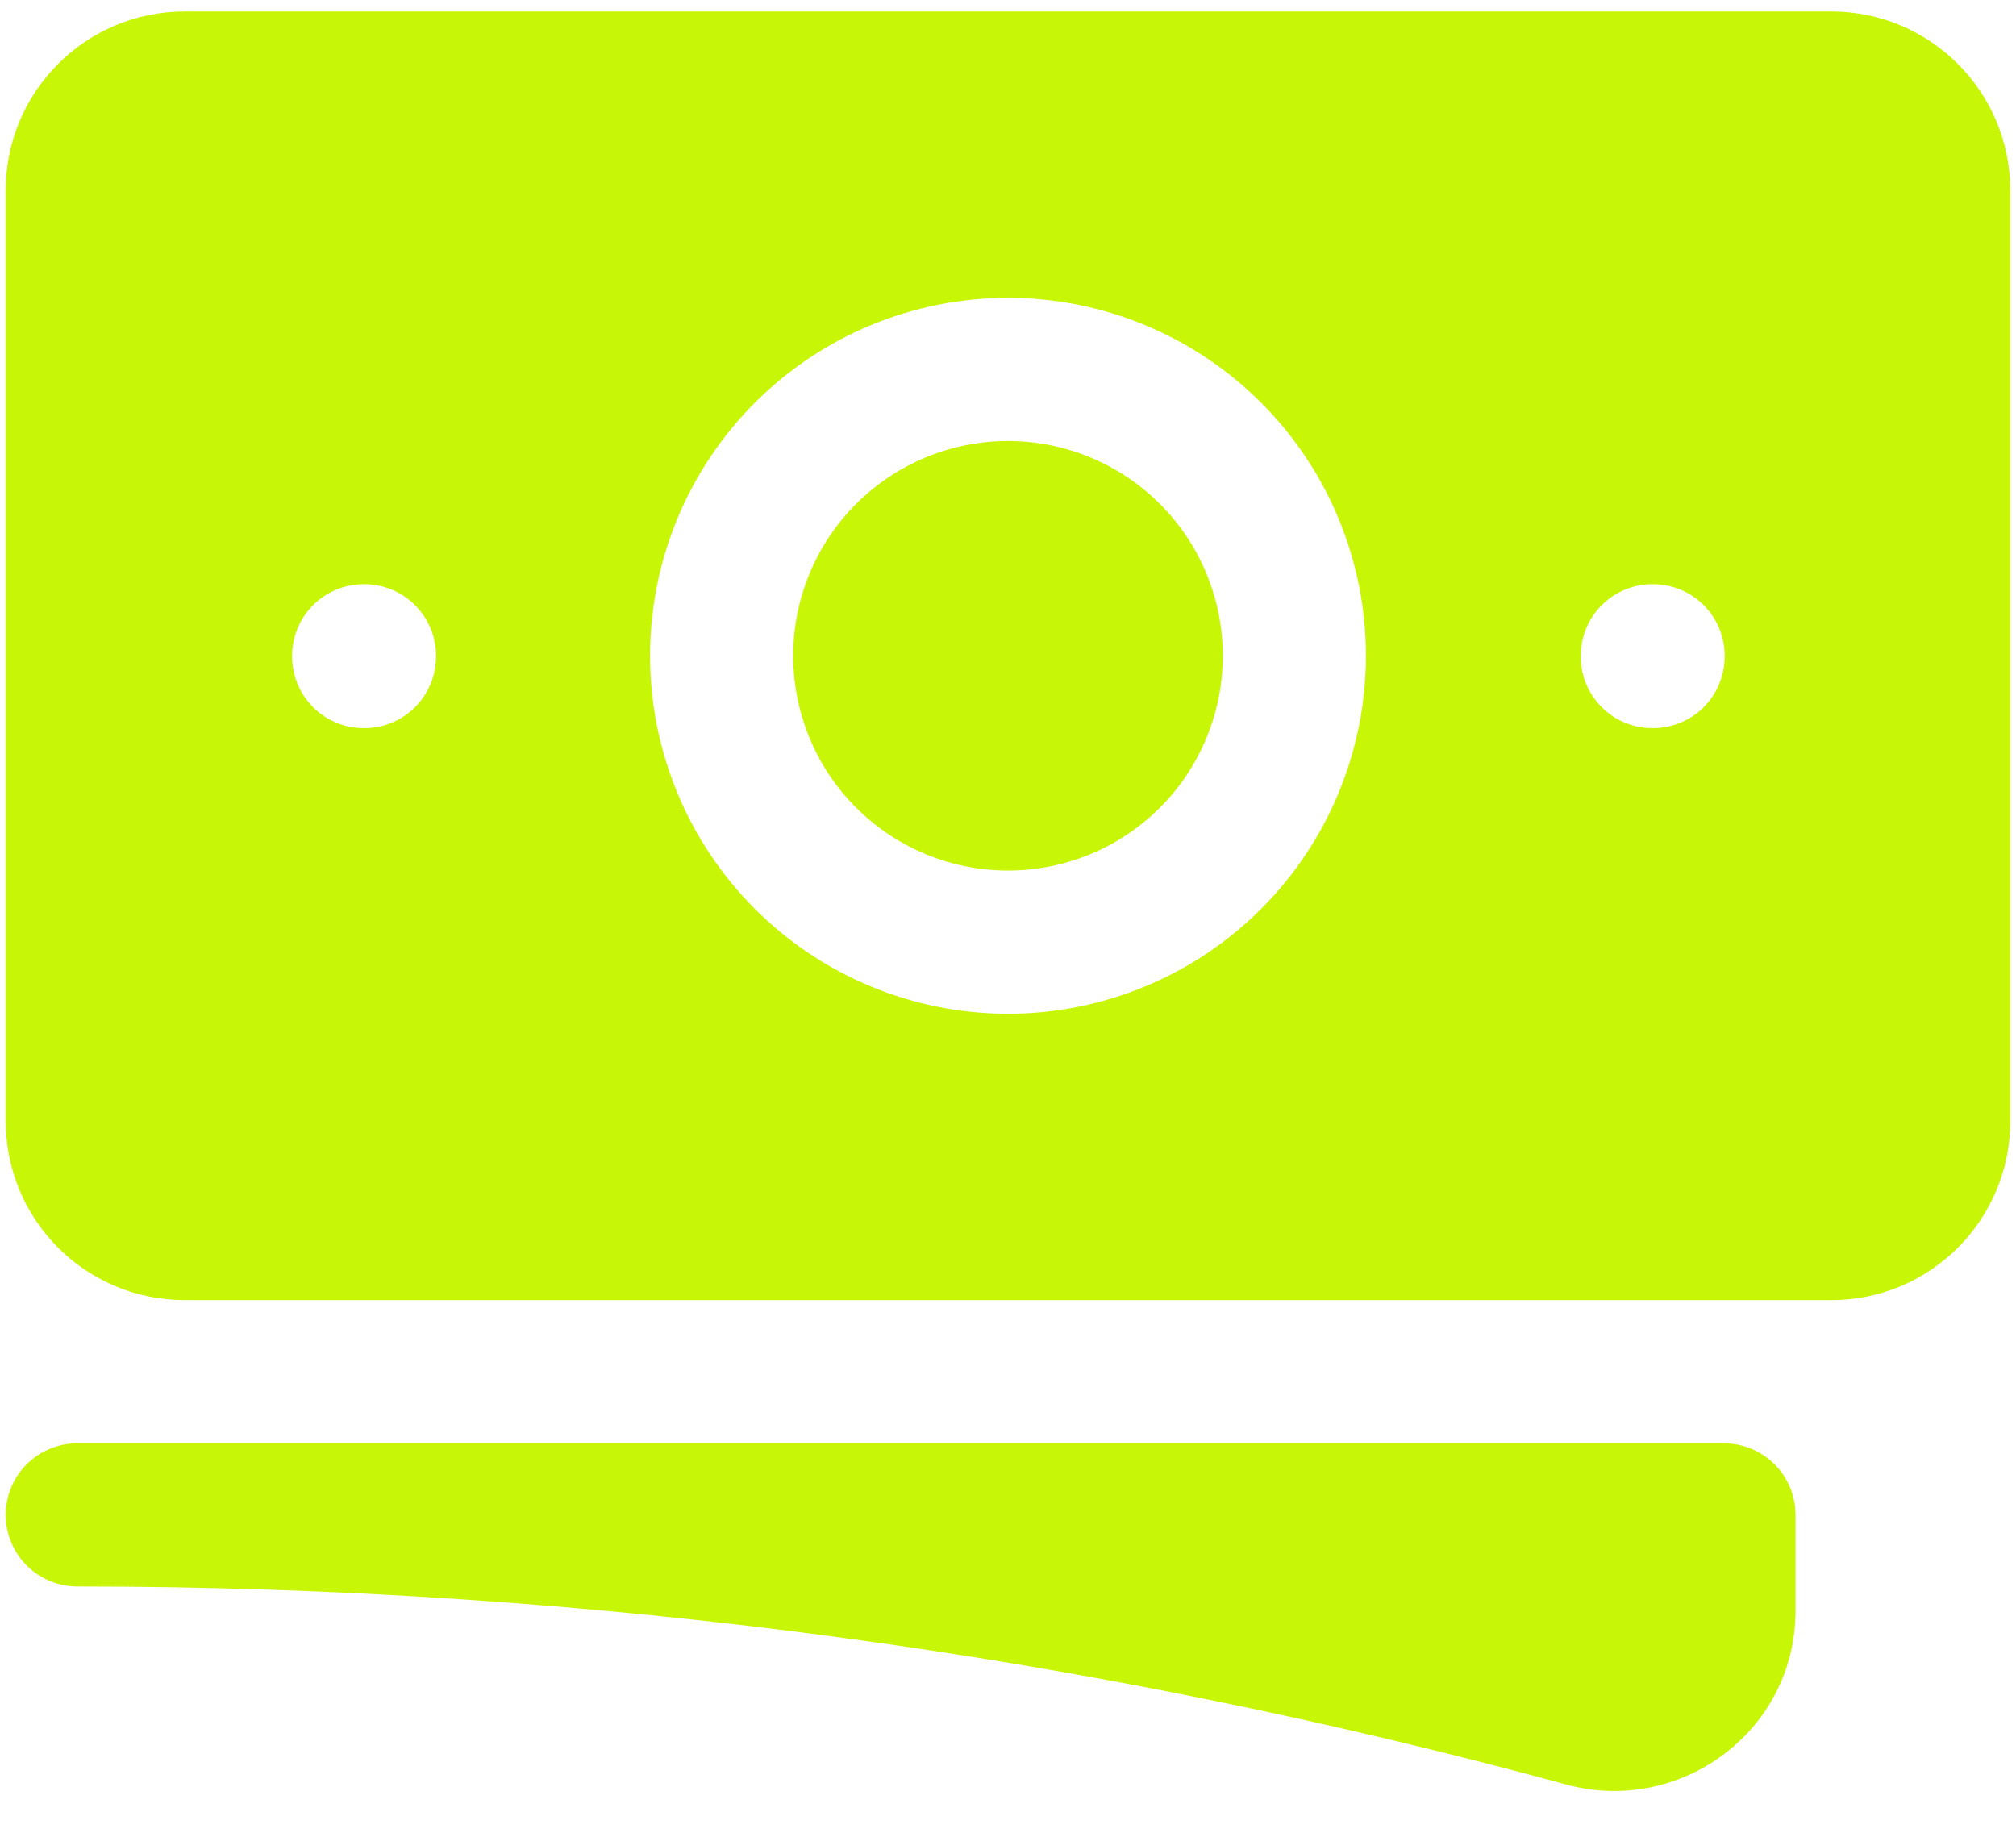 <svg width="44" height="40" viewBox="0 0 44 40" fill="none" xmlns="http://www.w3.org/2000/svg">
    <path d="M22 9.625C20.757 9.625 19.564 10.119 18.685 10.998C17.806 11.877 17.312 13.069 17.312 14.312C17.312 15.556 17.806 16.748 18.685 17.627C19.564 18.506 20.757 19 22 19C23.243 19 24.436 18.506 25.315 17.627C26.194 16.748 26.688 15.556 26.688 14.312C26.688 13.069 26.194 11.877 25.315 10.998C24.436 10.119 23.243 9.625 22 9.625V9.625Z"
          fill="#C8F607"/>
    <path fill-rule="evenodd" clip-rule="evenodd"
          d="M0.125 4.156C0.125 1.998 1.875 0.25 4.031 0.25H39.969C42.125 0.25 43.875 2 43.875 4.156V24.469C43.875 26.627 42.125 28.375 39.969 28.375H4.031C3.518 28.375 3.01 28.274 2.536 28.078C2.062 27.881 1.632 27.594 1.269 27.231C0.906 26.868 0.619 26.438 0.422 25.964C0.226 25.49 0.125 24.982 0.125 24.469V4.156ZM14.188 14.312C14.188 12.241 15.011 10.253 16.476 8.788C17.941 7.323 19.928 6.5 22 6.5C24.072 6.5 26.059 7.323 27.524 8.788C28.989 10.253 29.812 12.241 29.812 14.312C29.812 16.384 28.989 18.372 27.524 19.837C26.059 21.302 24.072 22.125 22 22.125C19.928 22.125 17.941 21.302 16.476 19.837C15.011 18.372 14.188 16.384 14.188 14.312ZM36.062 12.75C35.648 12.75 35.251 12.915 34.958 13.208C34.665 13.501 34.5 13.898 34.5 14.312V14.329C34.5 15.192 35.2 15.892 36.062 15.892H36.079C36.494 15.892 36.891 15.727 37.184 15.434C37.477 15.141 37.642 14.744 37.642 14.329V14.312C37.642 13.898 37.477 13.501 37.184 13.208C36.891 12.915 36.494 12.75 36.079 12.75H36.062ZM6.375 14.312C6.375 13.898 6.54 13.501 6.833 13.208C7.126 12.915 7.523 12.75 7.938 12.75H7.954C8.369 12.75 8.766 12.915 9.059 13.208C9.352 13.501 9.517 13.898 9.517 14.312V14.329C9.517 14.744 9.352 15.141 9.059 15.434C8.766 15.727 8.369 15.892 7.954 15.892H7.938C7.523 15.892 7.126 15.727 6.833 15.434C6.54 15.141 6.375 14.744 6.375 14.329V14.312Z"
          fill="#C8F607"/>
    <path d="M1.688 31.5C1.273 31.5 0.876 31.665 0.583 31.958C0.29 32.251 0.125 32.648 0.125 33.062C0.125 33.477 0.29 33.874 0.583 34.167C0.876 34.46 1.273 34.625 1.688 34.625C12.938 34.625 23.833 36.129 34.188 38.948C36.667 39.623 39.188 37.785 39.188 35.156V33.062C39.188 32.648 39.023 32.251 38.73 31.958C38.437 31.665 38.039 31.5 37.625 31.5H1.688Z"
          fill="#C8F607"/>
</svg>
